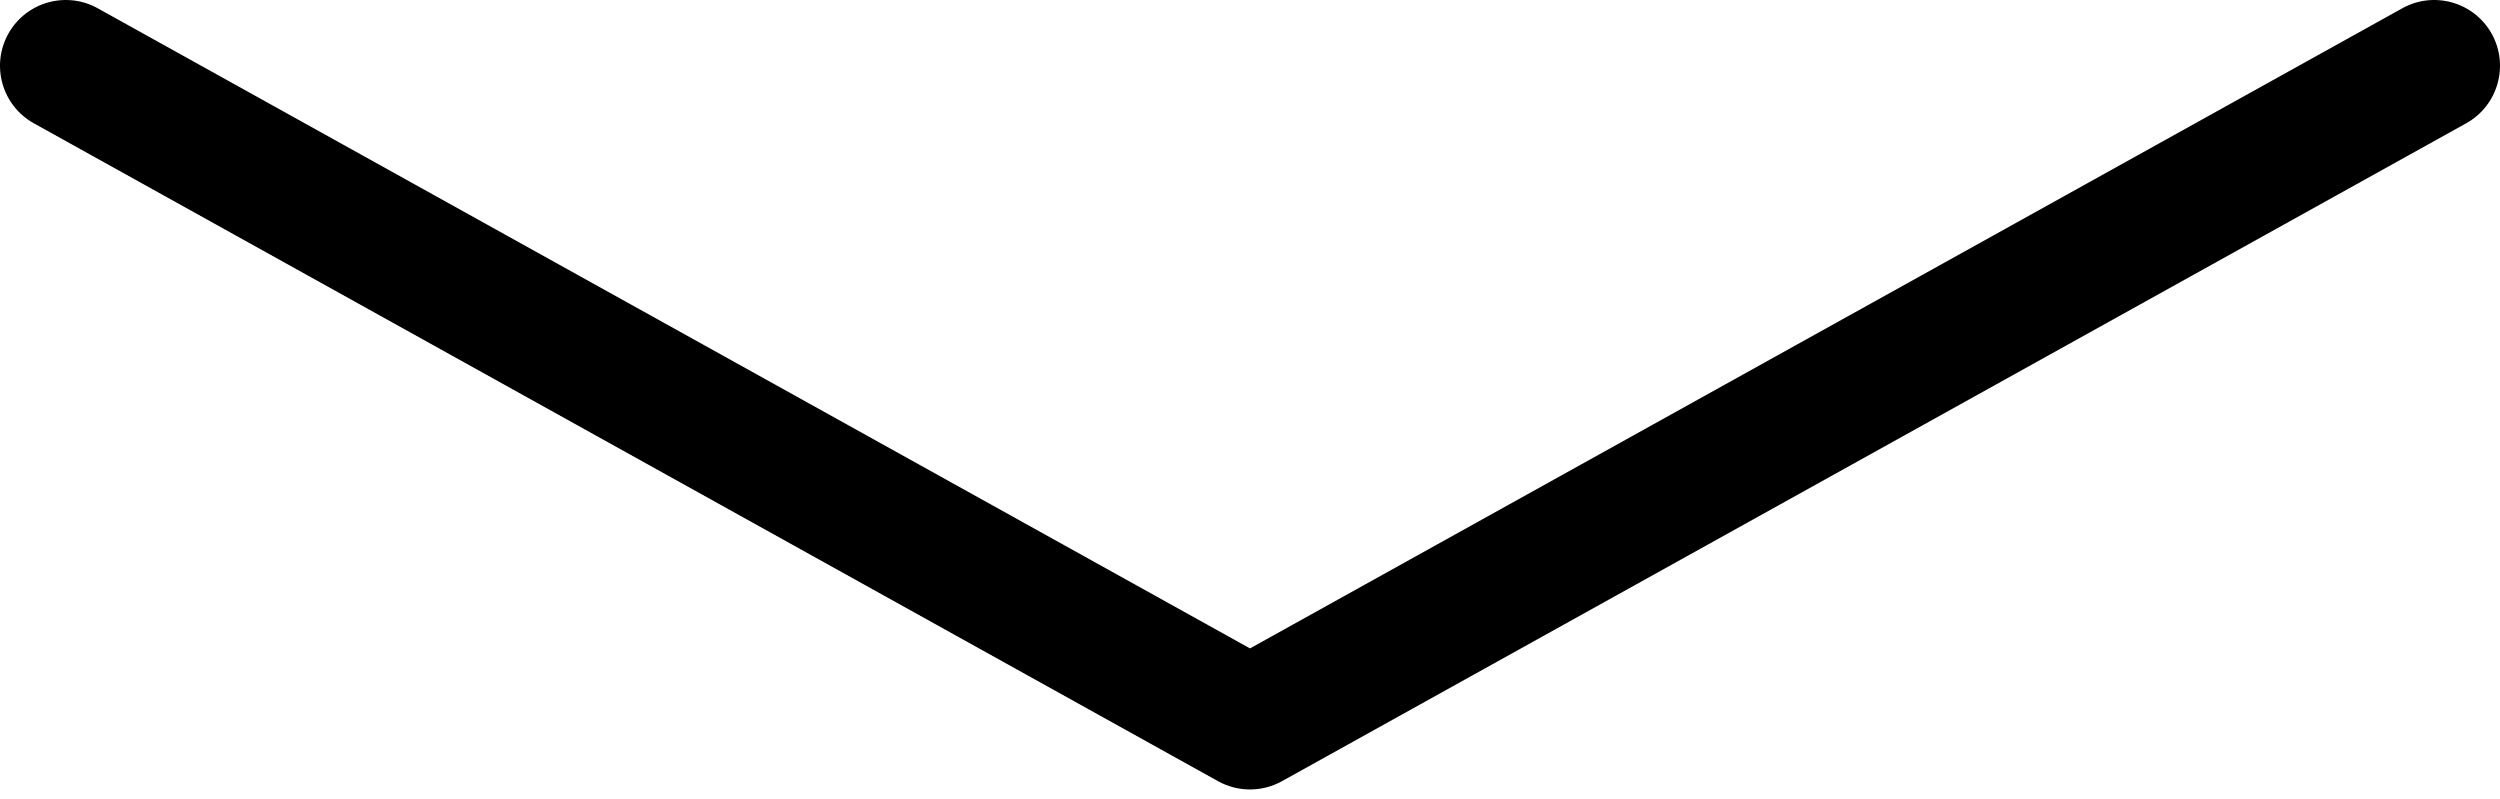 <?xml version="1.0" encoding="UTF-8"?> <svg xmlns="http://www.w3.org/2000/svg" width="72" height="23" viewBox="0 0 72 23" fill="none"> <path fill-rule="evenodd" clip-rule="evenodd" d="M36 18.674L69.185 0.239C70.098 -0.269 71.254 0.06 71.762 0.974C72.269 1.887 71.94 3.043 71.026 3.551L36.921 22.498C36.349 22.816 35.651 22.816 35.079 22.498L0.974 3.551C0.06 3.043 -0.269 1.887 0.239 0.974C0.746 0.06 1.902 -0.269 2.815 0.239L36 18.674Z" fill="black"></path> </svg> 